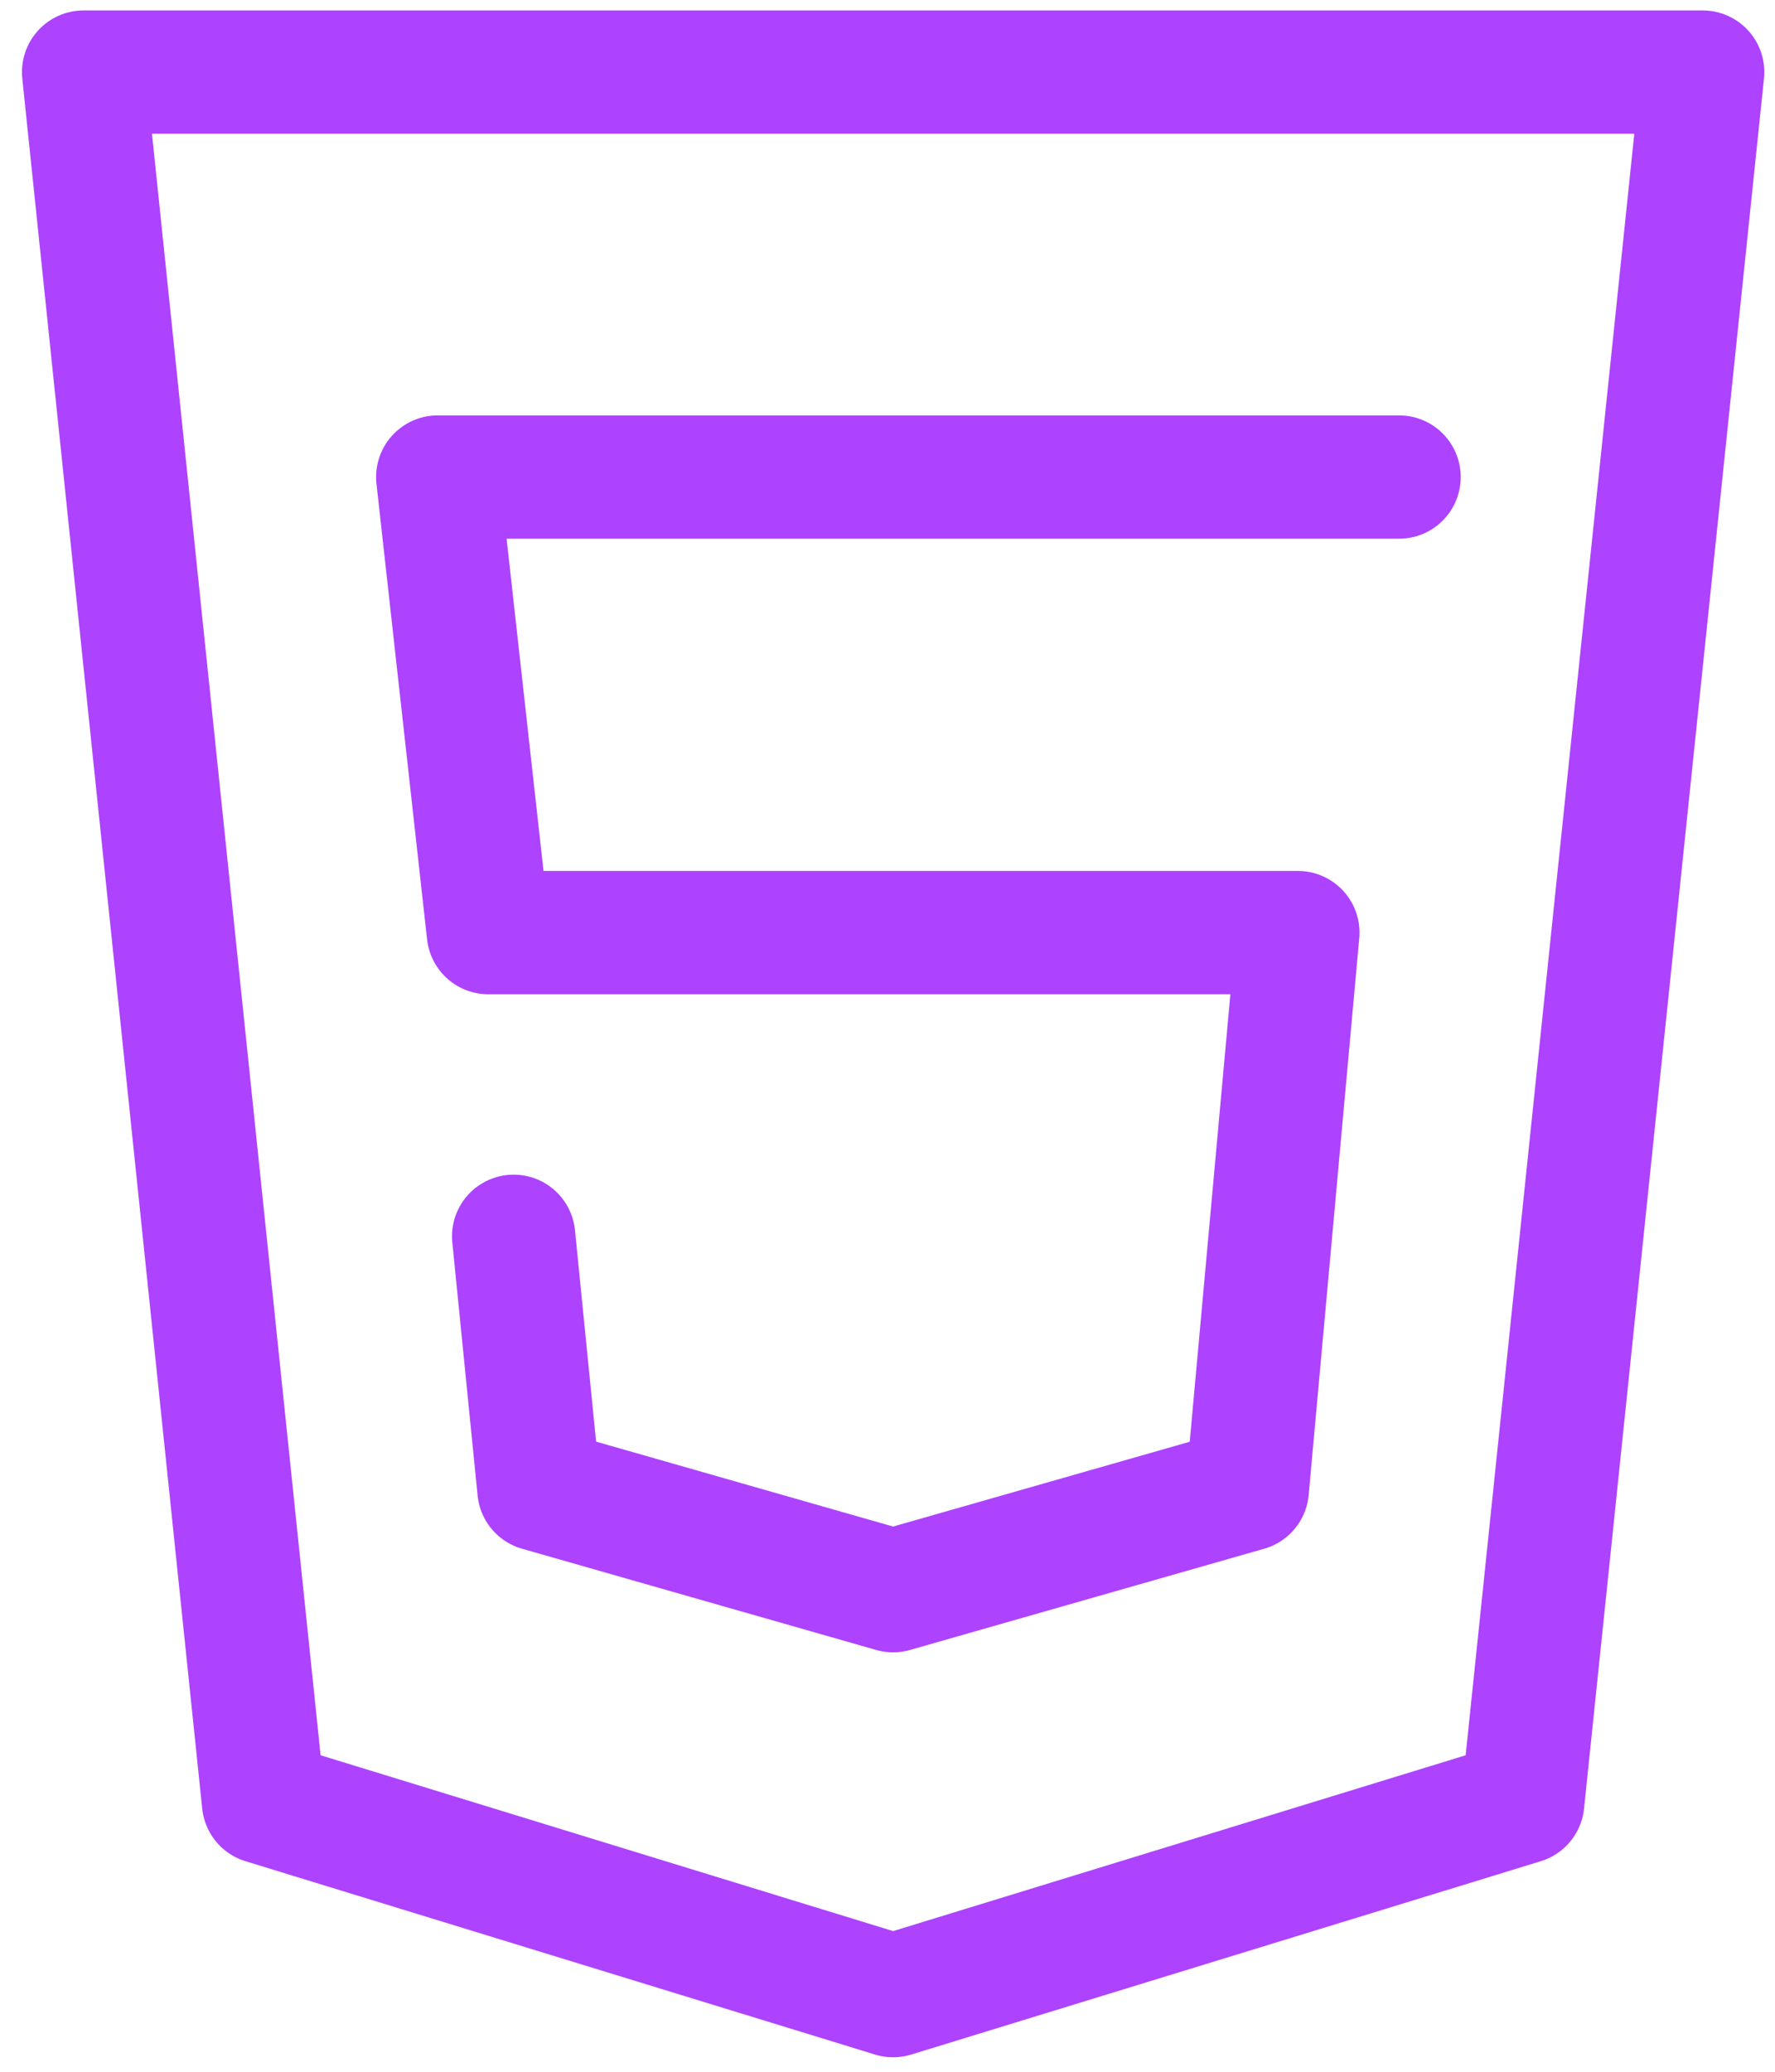 <svg width="72" height="84" viewBox="0 0 72 84" fill="none" xmlns="http://www.w3.org/2000/svg">
<path d="M56.751 19.342H17.756L19.809 37.813H52.646L50.594 60.389L36.227 64.494L21.861 60.389L20.835 50.127M3.391 2.923L10.689 73.072L36.228 80.912L61.767 73.072L69.066 2.923H3.391Z" stroke="#AD42FF" stroke-width="5" stroke-linecap="round" stroke-linejoin="round"/>
</svg>
